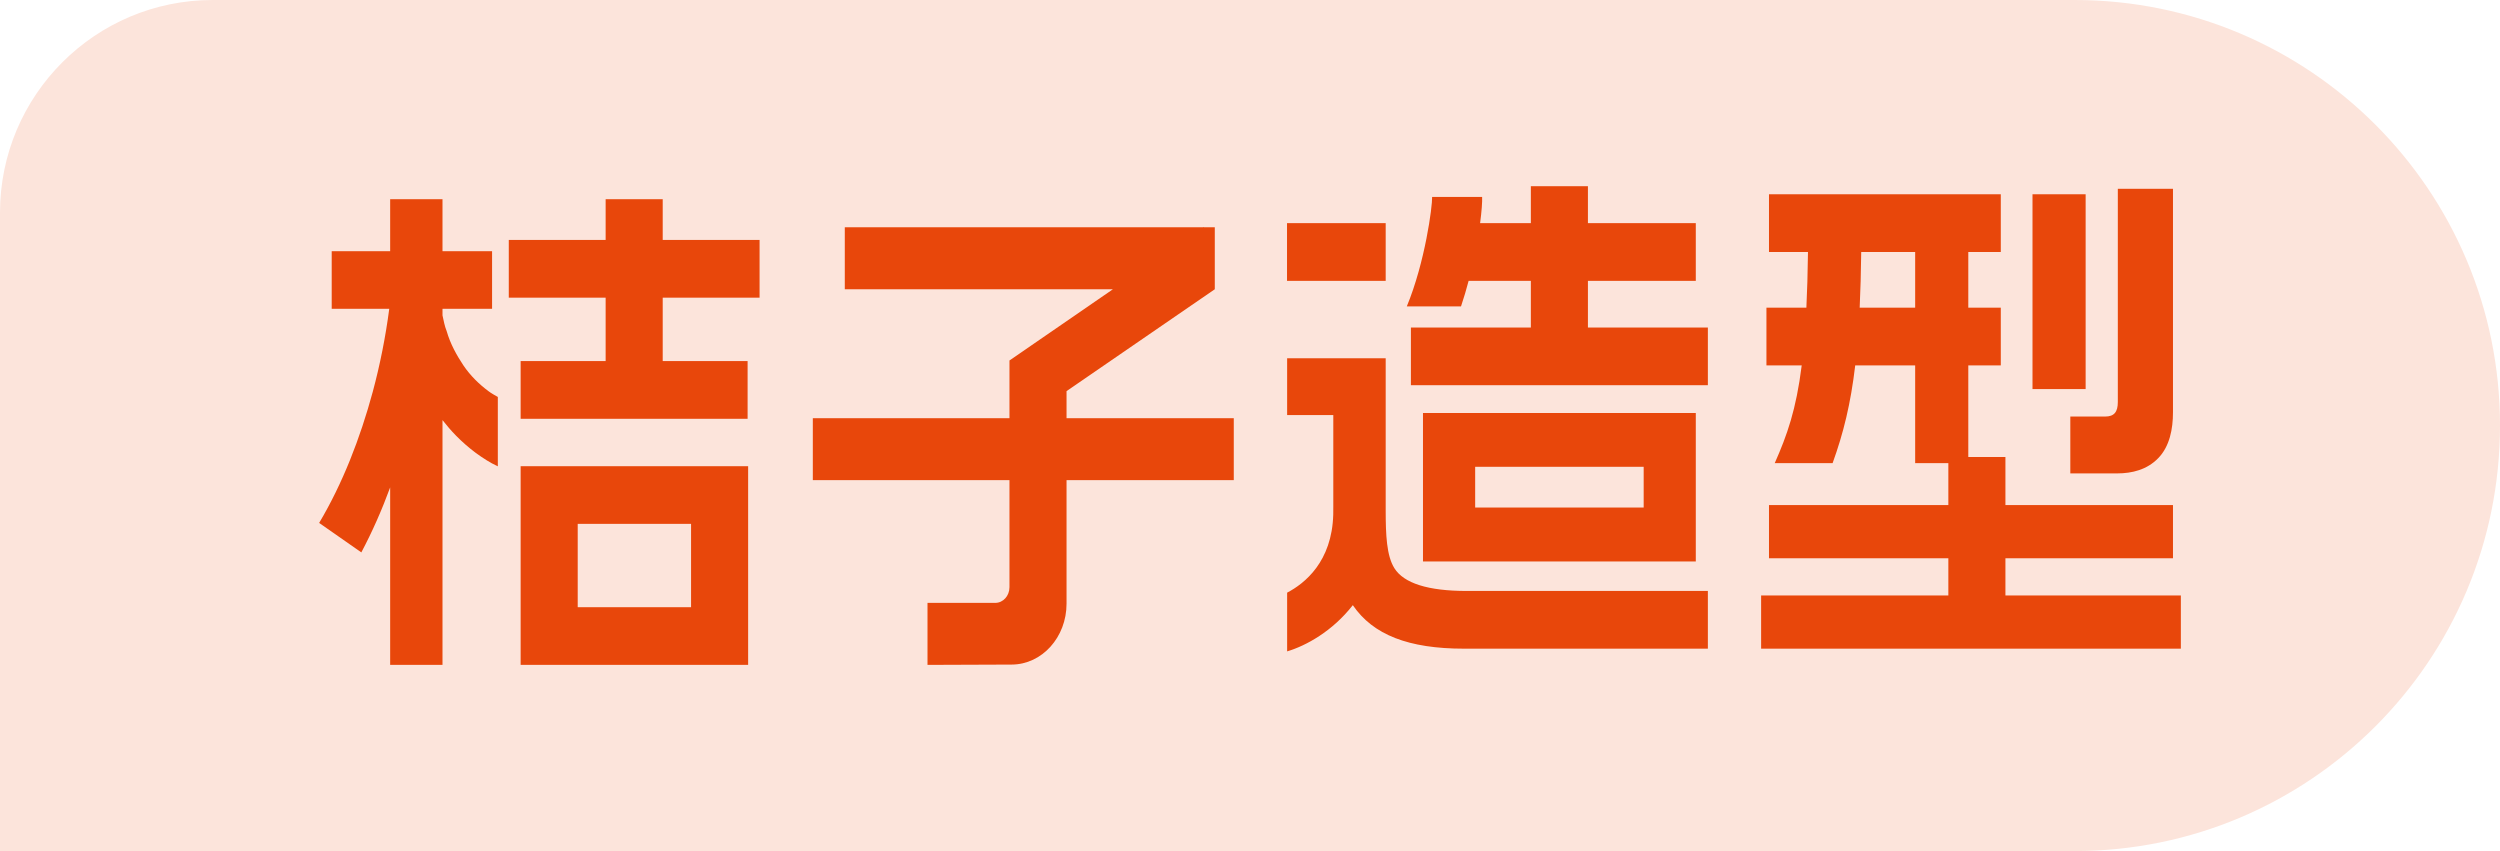 <?xml version="1.0" encoding="UTF-8"?>
<svg width="47px" height="16px" viewBox="0 0 47 16" version="1.1" xmlns="http://www.w3.org/2000/svg" xmlns:xlink="http://www.w3.org/1999/xlink">
    <title>logo备份</title>
    <g id="0825--桔子造型" stroke="none" stroke-width="1" fill="none" fill-rule="evenodd">
        <g id="门店详情-桔子造型备份" transform="translate(-171, -58)">
            <g id="logo备份" transform="translate(171, 58)">
                <path d="M0,16 L39,16 C43.418,16 47,12.418 47,8 C47,3.582 43.418,-8.11624501e-16 39,0 L4,0 C1.791,4.05812251e-16 -2.705415e-16,1.791 0,4 L0,16 L0,16 Z" id="Fill-1" fill="#FCE4DB"></path>
                <g id="编组" transform="translate(6, 3.5)" fill="#E8470B">
                    <path d="M12.978,3.277 L12.978,3.277 L14.923,1.938 L9.882,1.938 L9.882,0.772 L16.615,0.772 L16.624,0.766 L16.626,0.772 L16.838,0.772 L16.838,1.936 L16.839,1.938 L16.838,1.938 L14.051,3.853 L14.051,4.362 L17.195,4.362 L17.195,5.527 L14.051,5.527 L14.051,7.85 C14.051,8.481 13.589,8.992 13.02,8.994 L11.437,9 L11.437,7.834 L12.712,7.834 C12.859,7.834 12.978,7.702 12.978,7.539 L12.978,5.527 L9.281,5.527 L9.281,4.362 L12.978,4.362 L12.978,3.277 Z" id="Fill-2"></path>
                    <path d="M3.251,2.305 L2.319,2.305 L2.319,2.429 C2.341,2.53 2.359,2.631 2.397,2.724 C2.466,2.966 2.585,3.178 2.713,3.371 C2.844,3.564 3.008,3.724 3.186,3.856 C3.241,3.897 3.3,3.929 3.359,3.963 L3.359,5.267 C3.273,5.227 3.218,5.195 3.152,5.155 C3.08,5.111 3.013,5.064 2.946,5.016 C2.814,4.917 2.69,4.809 2.574,4.691 C2.484,4.599 2.399,4.501 2.319,4.398 L2.319,9 L1.335,9 L1.335,5.663 C1.182,6.08 1.004,6.487 0.793,6.885 L0,6.331 C0.439,5.594 0.771,4.741 1.008,3.865 C1.145,3.355 1.249,2.833 1.318,2.305 L0.236,2.305 L0.236,1.223 L1.335,1.223 L1.335,0.245 L2.319,0.245 L2.319,1.223 L3.251,1.223 L3.251,2.305 Z M5.386,3.288 L5.386,2.096 L3.565,2.096 L3.565,1.011 L5.386,1.011 L5.386,0.245 L6.459,0.245 L6.459,1.011 L8.28,1.011 L8.28,2.096 L6.459,2.096 L6.459,3.288 L8.055,3.288 L8.055,4.373 L3.788,4.373 L3.788,3.288 L5.386,3.288 Z M8.055,9 L3.788,9 L3.788,5.264 L8.065,5.264 L8.065,9 L8.055,9 Z M4.861,7.915 L6.992,7.915 L6.992,6.349 L4.861,6.349 L4.861,7.915 Z" id="Fill-4"></path>
                    <path d="M31.615,1.238 L31.004,1.238 L31.004,2.284 L31.615,2.284 L31.615,3.37 L31.004,3.37 L31.004,5.092 L31.702,5.092 L31.702,5.995 L34.852,5.995 L34.852,6.995 L31.702,6.995 L31.702,7.695 L35,7.695 L35,8.695 L27.109,8.695 L27.109,7.695 L30.629,7.695 L30.629,6.995 L27.257,6.995 L27.257,5.995 L30.629,5.995 L30.629,5.207 L30.005,5.207 L30.005,3.37 L28.878,3.37 C28.793,4.092 28.657,4.642 28.453,5.207 L27.365,5.207 C27.599,4.678 27.768,4.201 27.872,3.37 L27.209,3.37 L27.209,2.284 L27.96,2.284 C27.975,1.975 27.985,1.63 27.99,1.238 L27.257,1.238 L27.257,0.152 L31.615,0.152 L31.615,1.238 Z M34.852,0.049 L34.852,4.25 C34.852,4.564 34.79,4.893 34.574,5.114 C34.364,5.331 34.082,5.4 33.802,5.4 L32.922,5.4 L32.922,4.331 L33.578,4.331 C33.747,4.331 33.815,4.244 33.815,4.059 L33.815,0.049 L34.852,0.049 Z M28.962,2.284 L30.005,2.284 L30.005,1.238 L28.991,1.238 C28.986,1.622 28.977,1.969 28.962,2.284 L28.962,2.284 Z M32.211,3.814 L33.21,3.814 L33.21,0.152 L32.211,0.152 L32.211,3.814 Z" id="Fill-6"></path>
                    <path d="M26.108,8.695 L21.524,8.695 C20.48,8.695 19.813,8.435 19.433,7.877 C19.049,8.369 18.551,8.641 18.198,8.746 L18.198,7.642 C18.529,7.469 19.041,7.061 19.065,6.173 C19.067,6.124 19.066,6.073 19.066,6.023 L19.066,4.303 L18.198,4.303 L18.198,3.235 L20.051,3.235 L20.051,6.112 C20.052,6.545 20.066,6.946 20.215,7.183 C20.393,7.466 20.849,7.61 21.572,7.61 L26.108,7.61 L26.108,8.695 Z M21.467,2.26 C21.521,2.1 21.568,1.939 21.61,1.78 L22.78,1.78 L22.78,2.657 L20.525,2.657 L20.525,3.742 L26.108,3.742 L26.108,2.657 L23.853,2.657 L23.853,1.78 L25.881,1.78 L25.881,0.695 L23.853,0.695 L23.853,0 L22.78,0 L22.78,0.695 L21.826,0.695 C21.856,0.468 21.868,0.293 21.864,0.202 L20.924,0.202 C20.929,0.381 20.792,1.428 20.448,2.26 L21.467,2.26 Z M21.733,6.041 L24.901,6.041 L24.901,5.276 L21.733,5.276 L21.733,6.041 Z M20.752,7.055 L25.881,7.055 L25.881,4.264 L20.752,4.264 L20.752,7.055 Z M18.196,1.78 L20.051,1.78 L20.051,0.695 L18.196,0.695 L18.196,1.78 Z" id="Fill-8"></path>
                </g>
            </g>
        </g>
    </g>
</svg>